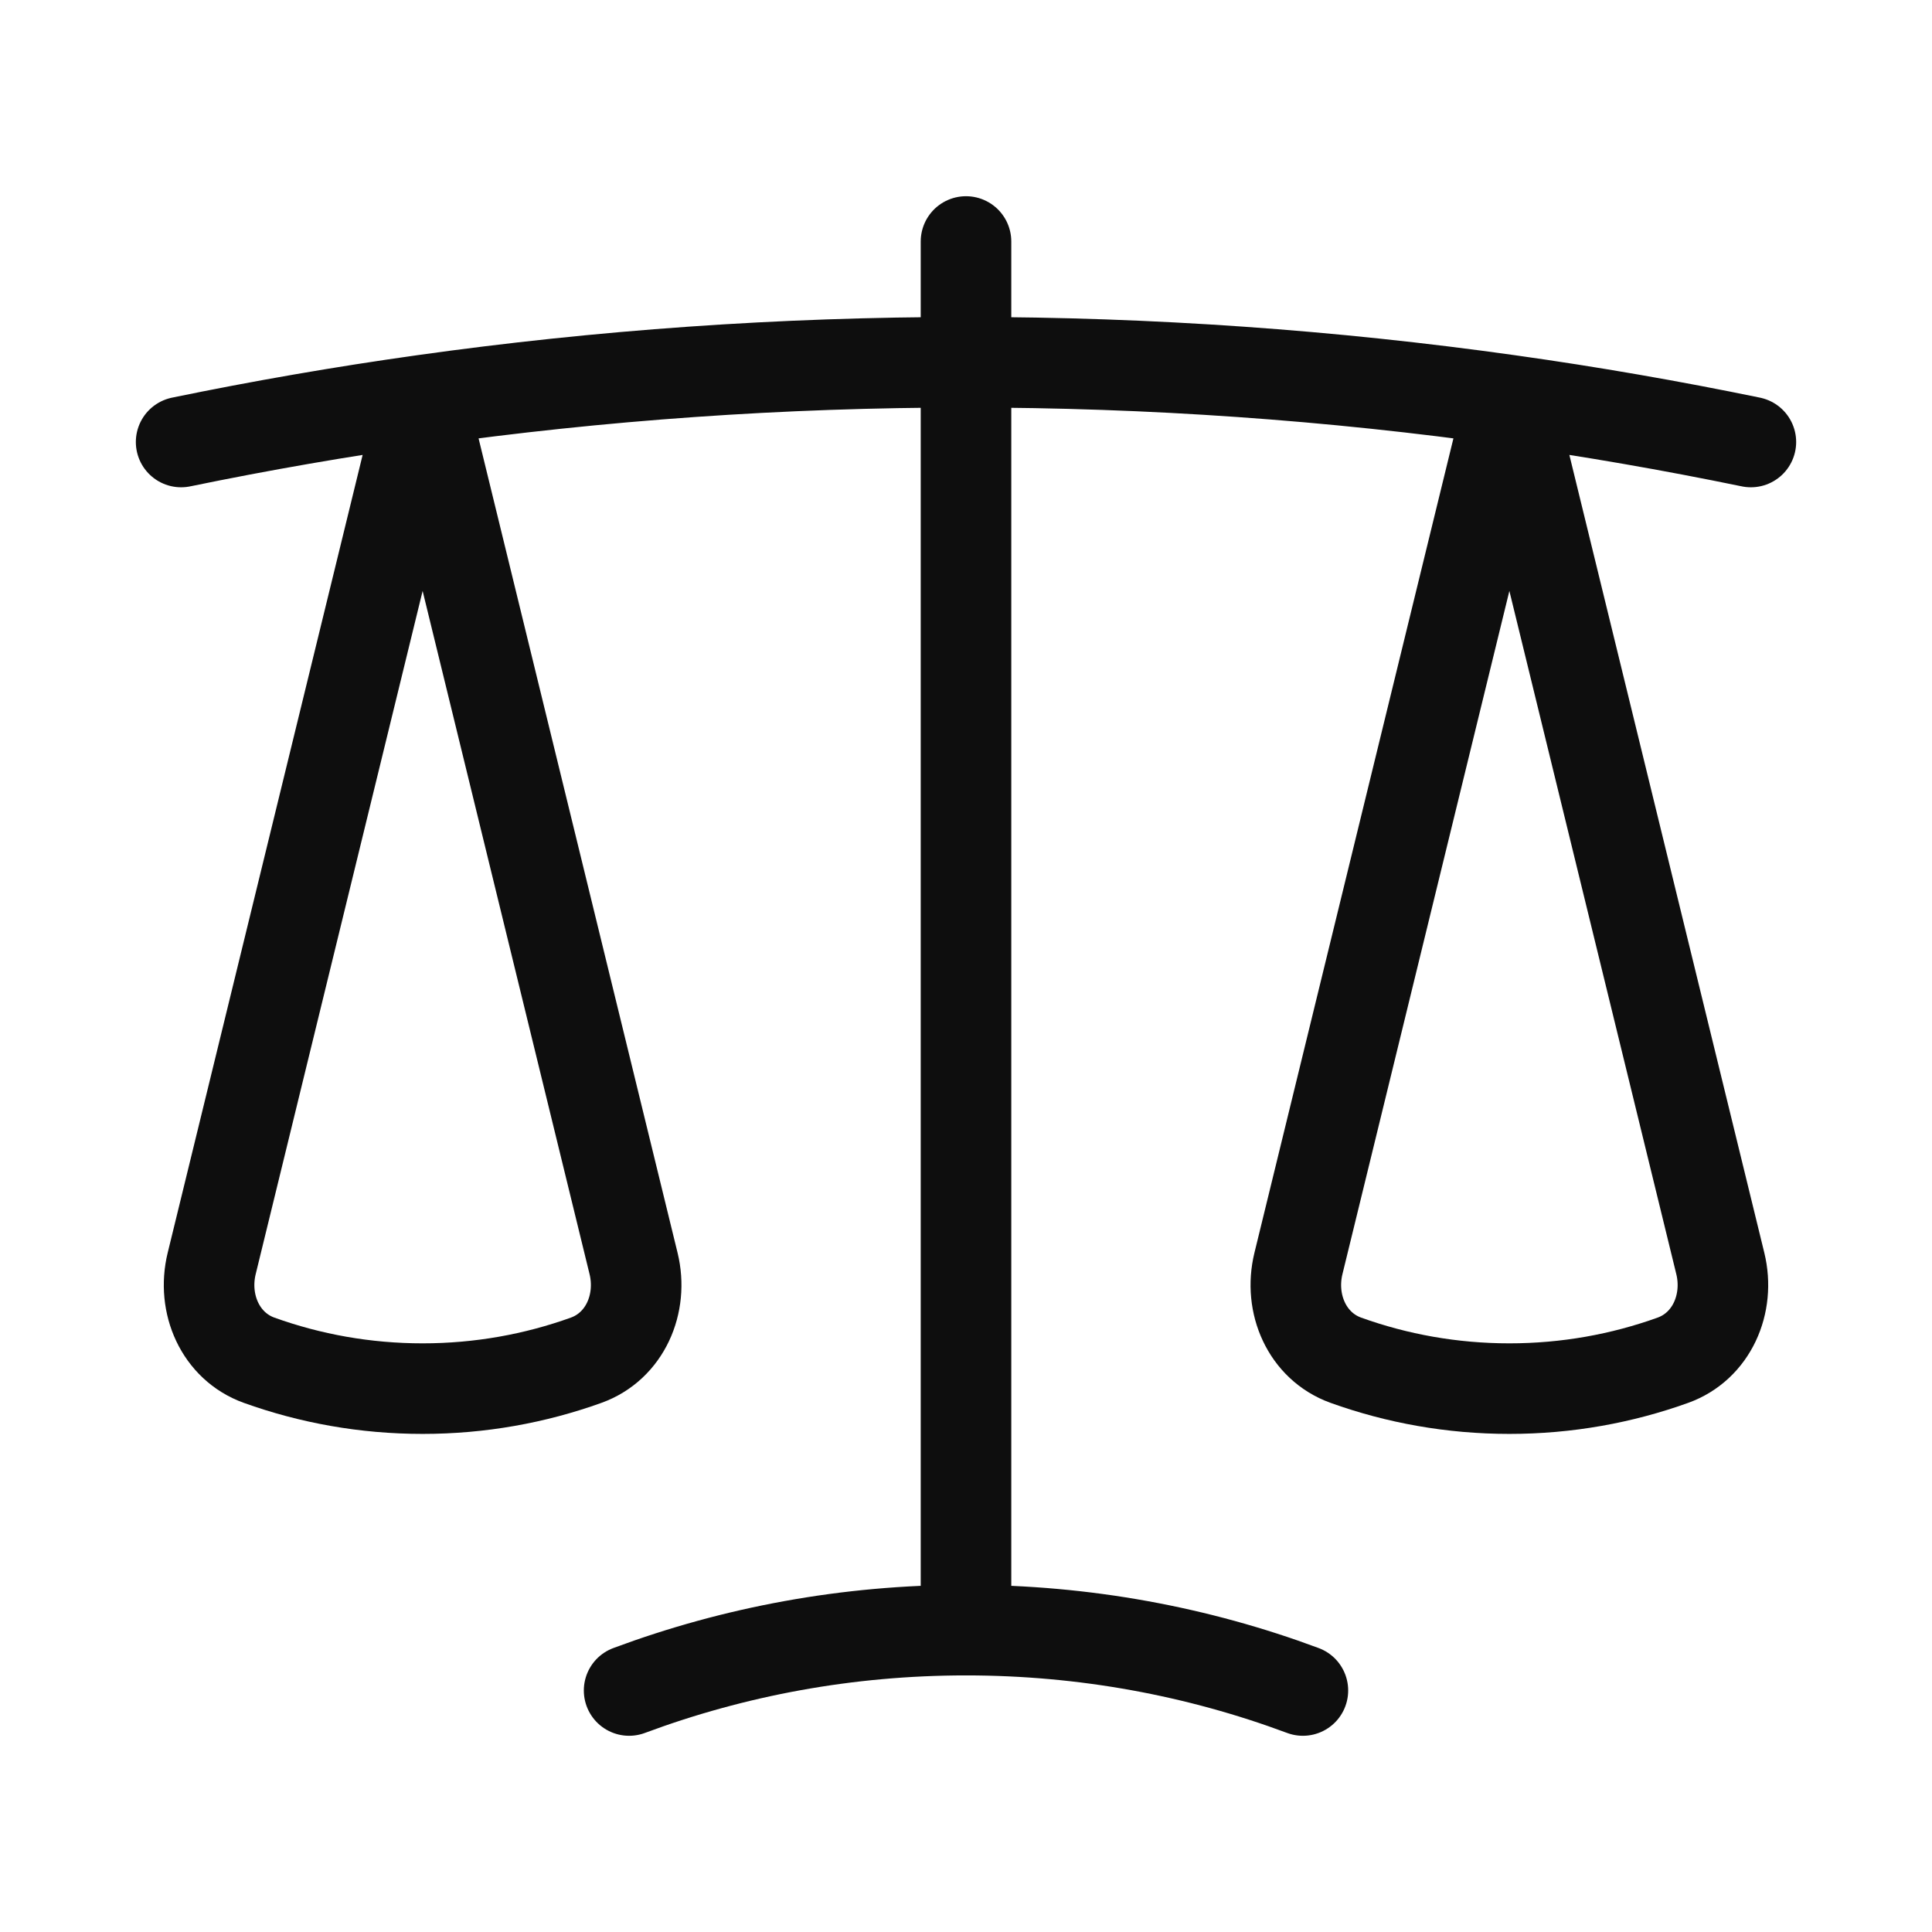 <svg width="32" height="32" viewBox="0 0 32 32" fill="none" xmlns="http://www.w3.org/2000/svg">
<path d="M16 4V27M16 27C14.037 27 12.157 27.353 10.42 28M16 27C17.963 27 19.843 27.353 21.58 28M25 6.628C22.059 6.214 19.055 6 16 6C12.945 6 9.941 6.214 7 6.628M25 6.628C26.347 6.817 27.681 7.049 29 7.321M25 6.628L28.494 20.928C28.656 21.593 28.352 22.298 27.708 22.53C26.862 22.834 25.951 23 25 23C24.049 23 23.138 22.834 22.292 22.53C21.648 22.298 21.344 21.593 21.506 20.928L25 6.628ZM3 7.321C4.319 7.049 5.653 6.817 7 6.628M7 6.628L10.494 20.928C10.656 21.593 10.352 22.298 9.708 22.53C8.862 22.834 7.951 23 7 23C6.049 23 5.138 22.834 4.292 22.53C3.648 22.298 3.344 21.593 3.506 20.928L7 6.628Z" stroke="#0E0E0E" stroke-width="1.5" stroke-linecap="round" stroke-linejoin="round"/>
</svg>
